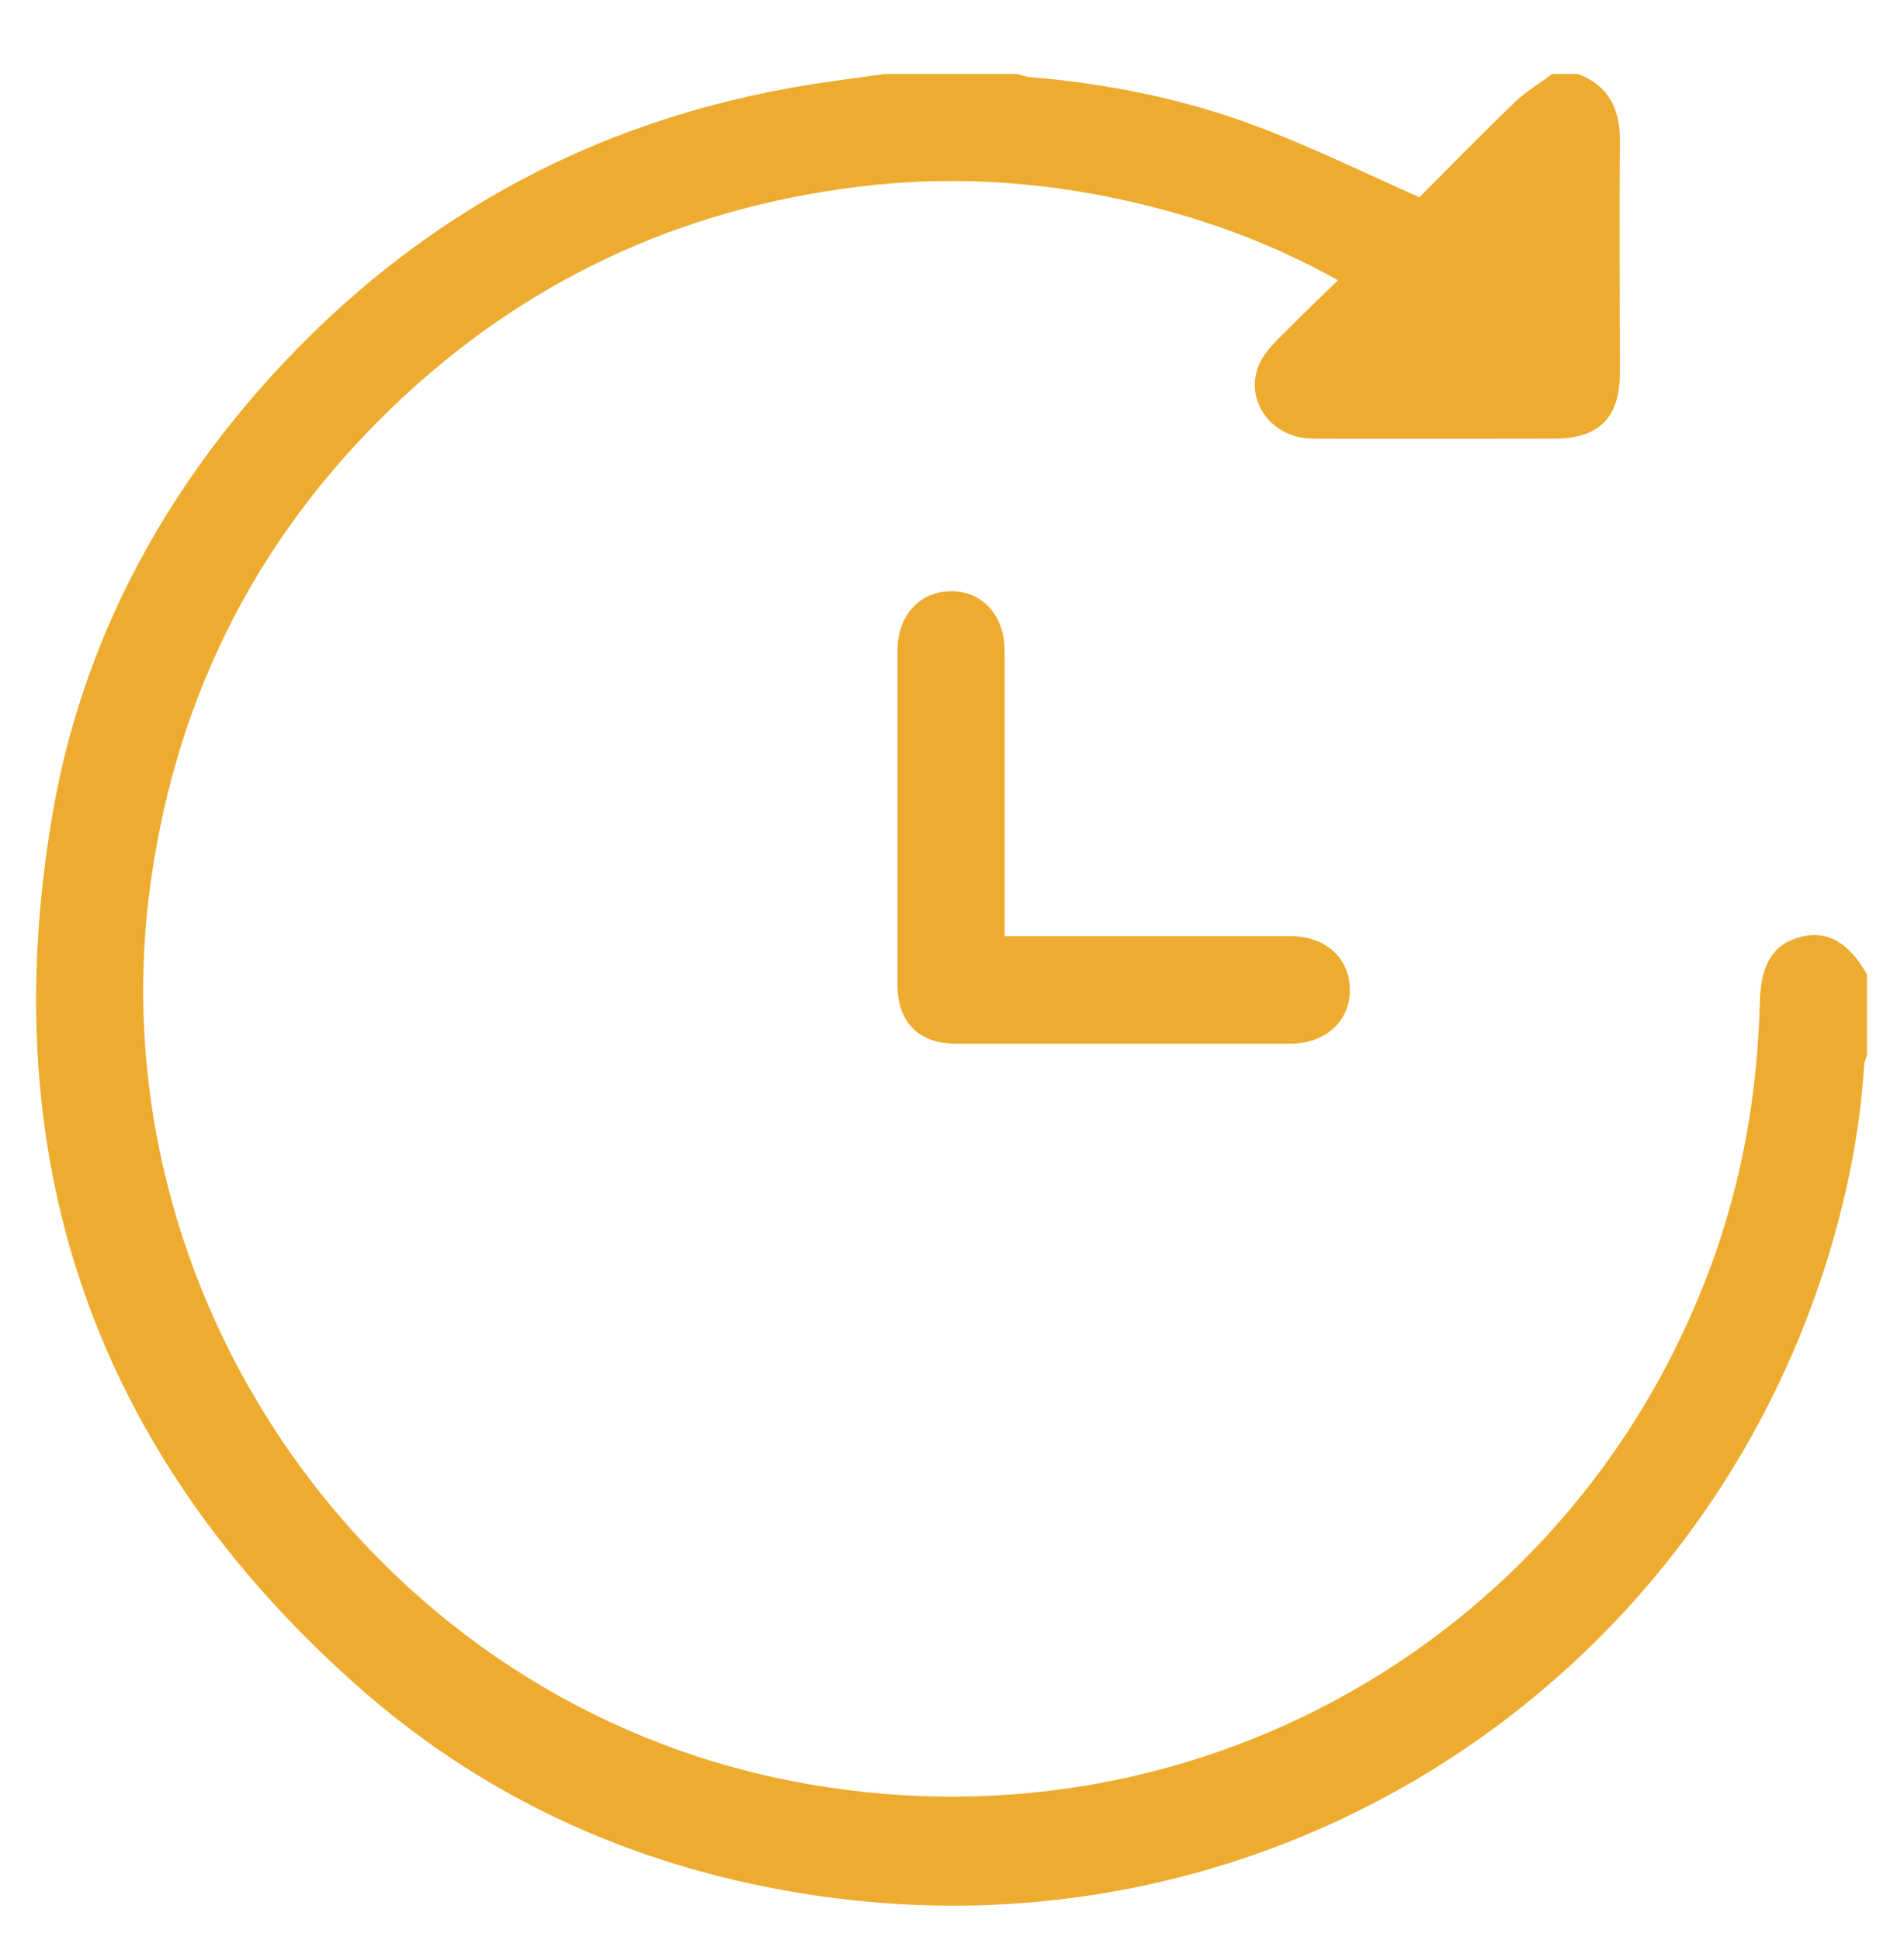 <?xml version="1.0" encoding="UTF-8"?><svg id="Ebene_1" xmlns="http://www.w3.org/2000/svg" xmlns:xlink="http://www.w3.org/1999/xlink" viewBox="0 0 59.17 60.28"><defs><clipPath id="clippath"><rect x="1.12" y="2.3" width="56.9" height="56.93" style="fill:none;"/></clipPath></defs><g style="clip-path:url(#clippath);"><path d="m49.02,2.29c.98.37,1.34,1.11,1.32,2.13-.02,2.39,0,4.78,0,7.17,0,1.39-.65,2.04-2.04,2.04-2.5,0-5,.01-7.5,0-1.4-.01-2.24-1.37-1.57-2.5.16-.27.39-.49.61-.72.56-.56,1.13-1.11,1.74-1.7-2-1.12-4.04-1.87-6.17-2.38-2.72-.65-5.48-.87-8.27-.58-5.56.59-10.45,2.74-14.56,6.54-4.41,4.08-7.05,9.12-7.89,15.08-1.8,12.77,6.73,25.06,19.28,27.84,12.4,2.75,24.7-3.88,29.15-15.74,1.01-2.69,1.5-5.48,1.57-8.35.03-1.17.43-1.8,1.28-2.01.82-.21,1.5.18,2.06,1.19v2.45c-.03.12-.09.24-.1.36-.12,1.98-.51,3.92-1.08,5.82-4.15,13.71-17.88,22.54-32.64,19.78-4.96-.92-9.4-3.02-13.17-6.38C2.93,45.1-.19,36.05,1.62,25.36c.84-4.95,3.04-9.33,6.33-13.13C12.54,6.95,18.29,3.72,25.22,2.62c.78-.12,1.56-.22,2.35-.33h4c.16.04.31.1.48.11,2.51.21,4.96.72,7.31,1.64,1.59.62,3.13,1.37,4.75,2.09.95-.95,1.94-1.97,2.96-2.95.35-.34.78-.59,1.18-.89h.78Z" style="fill:#edac2f;"/><path d="m31.23,29.09h.66c2.74,0,5.48,0,8.22,0,1.08,0,1.83.68,1.84,1.65.01.99-.75,1.69-1.86,1.69-3.46,0-6.93,0-10.39,0-1.15,0-1.81-.67-1.81-1.83,0-3.46,0-6.93,0-10.39,0-1.07.68-1.83,1.65-1.84.99-.01,1.68.75,1.68,1.86,0,2.93,0,5.85,0,8.86" style="fill:#edac2f;"/></g></svg>
